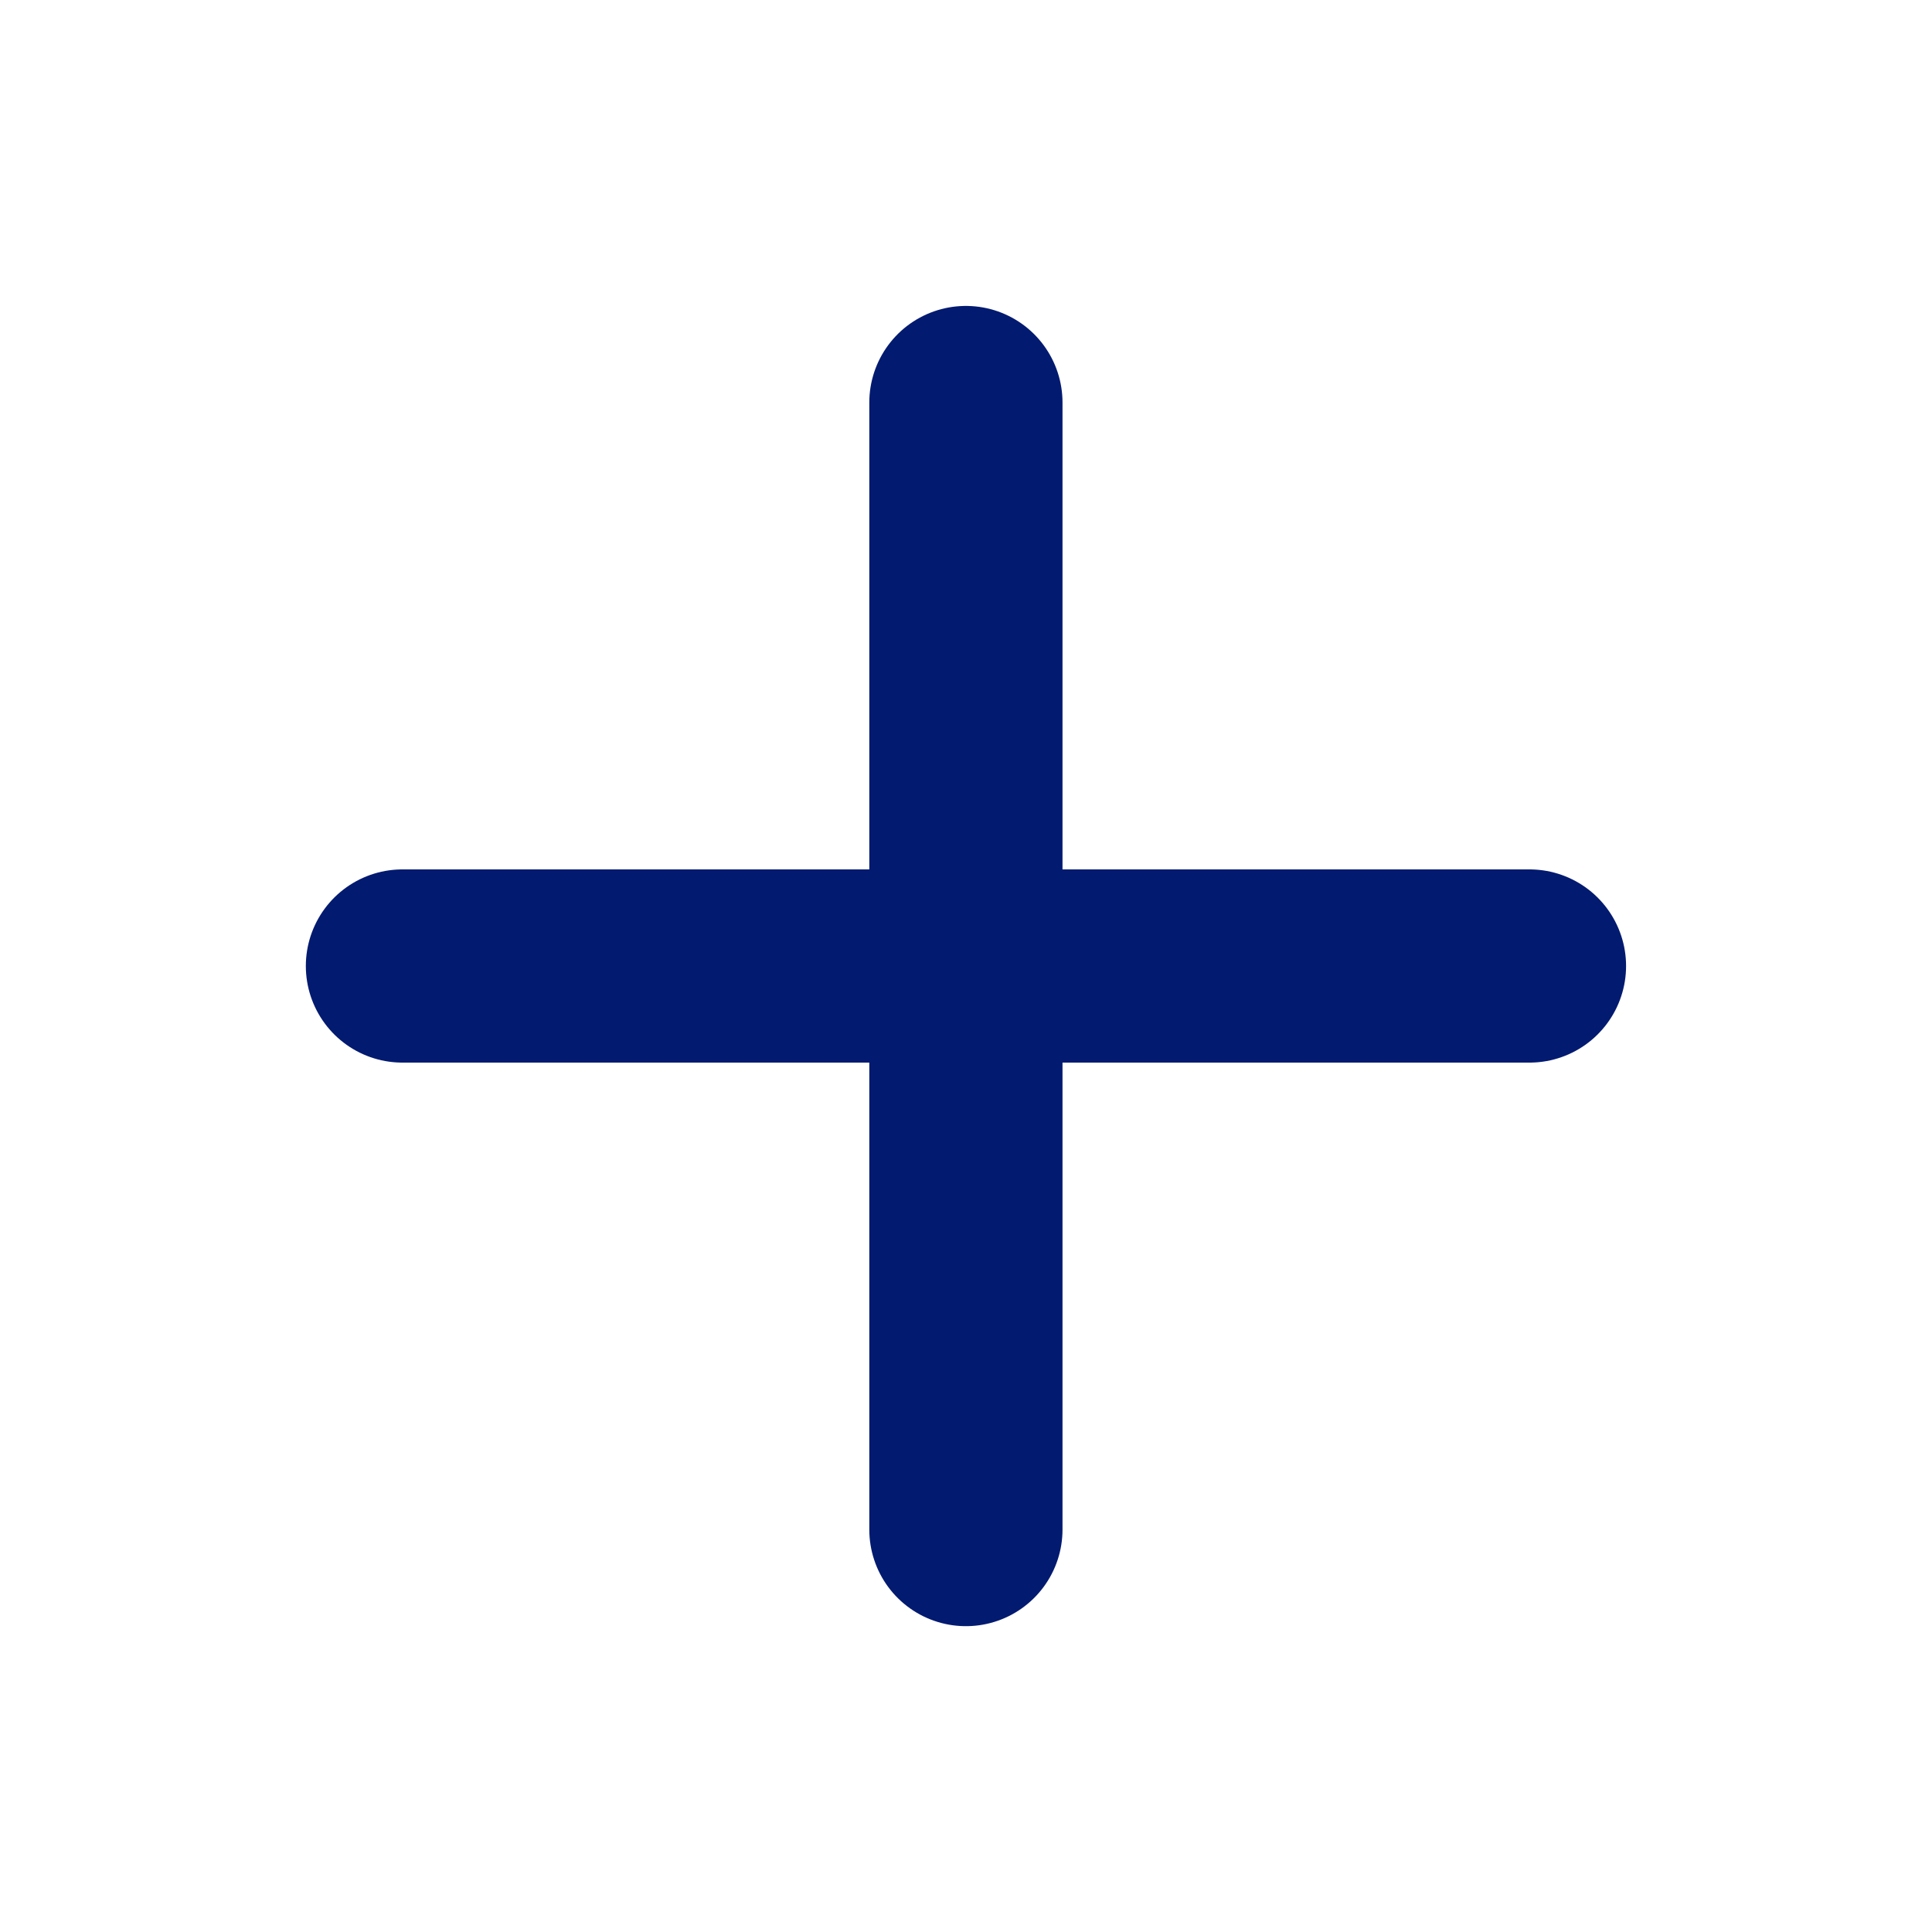 <svg width="20" height="20" viewBox="0 0 20 20" fill="none" xmlns="http://www.w3.org/2000/svg">
<path d="M9.999 4.167V15.834M4.166 10H15.833" stroke="#021A70" stroke-width="2" stroke-linecap="round" stroke-linejoin="round"/>
</svg>
